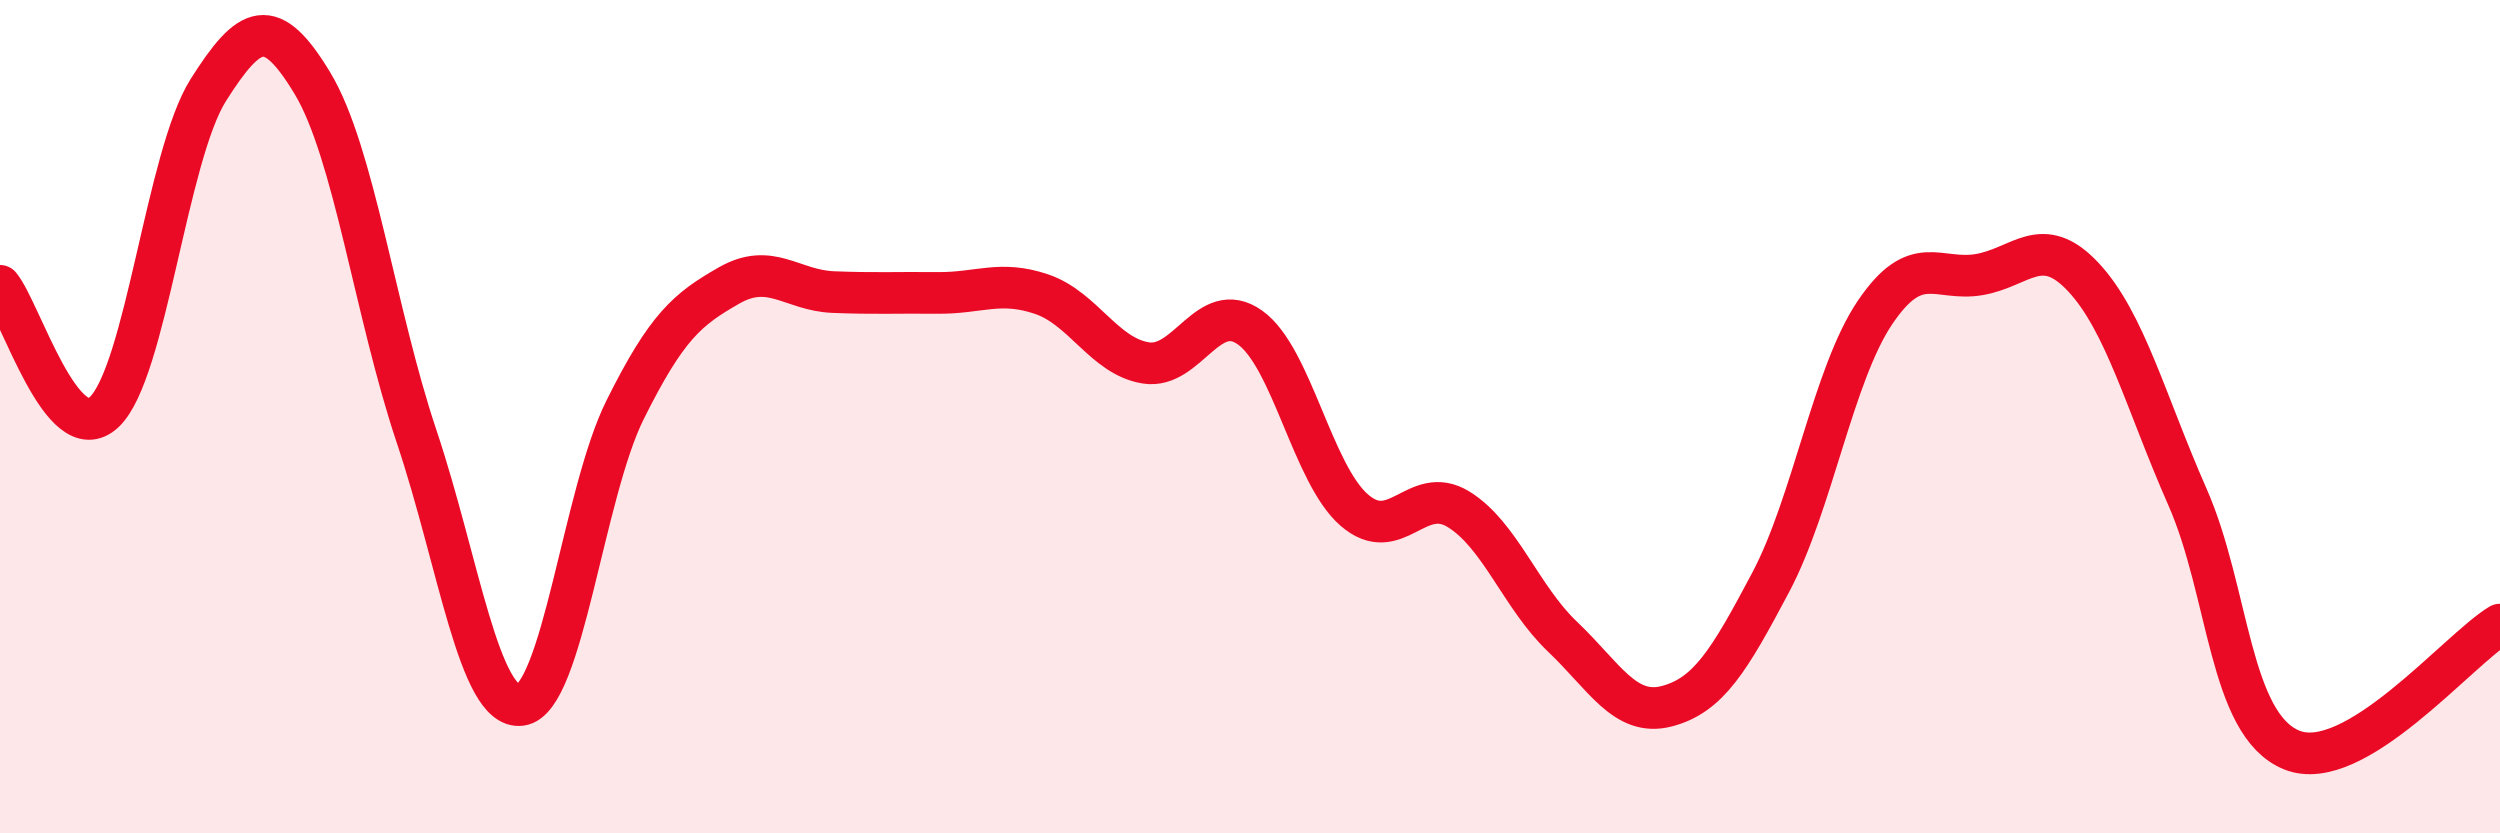 
    <svg width="60" height="20" viewBox="0 0 60 20" xmlns="http://www.w3.org/2000/svg">
      <path
        d="M 0,6.86 C 0.5,7.47 1.5,10.83 2.5,9.89 C 3.5,8.95 4,3.74 5,2.16 C 6,0.58 6.5,0.34 7.5,2 C 8.5,3.66 9,7.5 10,10.48 C 11,13.46 11.5,17.05 12.5,16.92 C 13.5,16.79 14,11.85 15,9.84 C 16,7.83 16.5,7.42 17.5,6.85 C 18.5,6.28 19,6.97 20,7.01 C 21,7.05 21.5,7.02 22.5,7.03 C 23.5,7.04 24,6.72 25,7.06 C 26,7.4 26.5,8.55 27.5,8.71 C 28.5,8.87 29,7.15 30,7.86 C 31,8.57 31.5,11.37 32.5,12.24 C 33.5,13.11 34,11.61 35,12.22 C 36,12.83 36.5,14.33 37.5,15.28 C 38.5,16.23 39,17.21 40,16.95 C 41,16.69 41.5,15.86 42.5,13.97 C 43.5,12.08 44,8.98 45,7.5 C 46,6.02 46.5,6.76 47.5,6.59 C 48.5,6.42 49,5.58 50,6.65 C 51,7.72 51.5,9.66 52.5,11.93 C 53.5,14.2 53.5,17.39 55,18 C 56.5,18.61 59,15.59 60,14.99L60 20L0 20Z"
        fill="#EB0A25"
        opacity="0.1"
        stroke-linecap="round"
        stroke-linejoin="round"
      />
      <path
        d="M 0,6.86 C 0.5,7.47 1.5,10.83 2.5,9.89 C 3.5,8.95 4,3.74 5,2.16 C 6,0.58 6.5,0.34 7.5,2 C 8.5,3.66 9,7.5 10,10.48 C 11,13.46 11.5,17.05 12.5,16.92 C 13.5,16.79 14,11.85 15,9.84 C 16,7.83 16.5,7.42 17.5,6.85 C 18.5,6.28 19,6.97 20,7.01 C 21,7.05 21.5,7.02 22.5,7.03 C 23.5,7.04 24,6.72 25,7.06 C 26,7.4 26.5,8.55 27.5,8.71 C 28.5,8.87 29,7.15 30,7.86 C 31,8.57 31.5,11.37 32.5,12.24 C 33.5,13.11 34,11.61 35,12.22 C 36,12.83 36.5,14.33 37.5,15.28 C 38.5,16.23 39,17.21 40,16.95 C 41,16.69 41.5,15.86 42.5,13.97 C 43.5,12.08 44,8.98 45,7.5 C 46,6.02 46.5,6.76 47.5,6.59 C 48.5,6.42 49,5.58 50,6.65 C 51,7.72 51.5,9.66 52.5,11.93 C 53.5,14.2 53.5,17.39 55,18 C 56.5,18.61 59,15.59 60,14.99"
        stroke="#EB0A25"
        stroke-width="1"
        fill="none"
        stroke-linecap="round"
        stroke-linejoin="round"
      />
    </svg>
  
